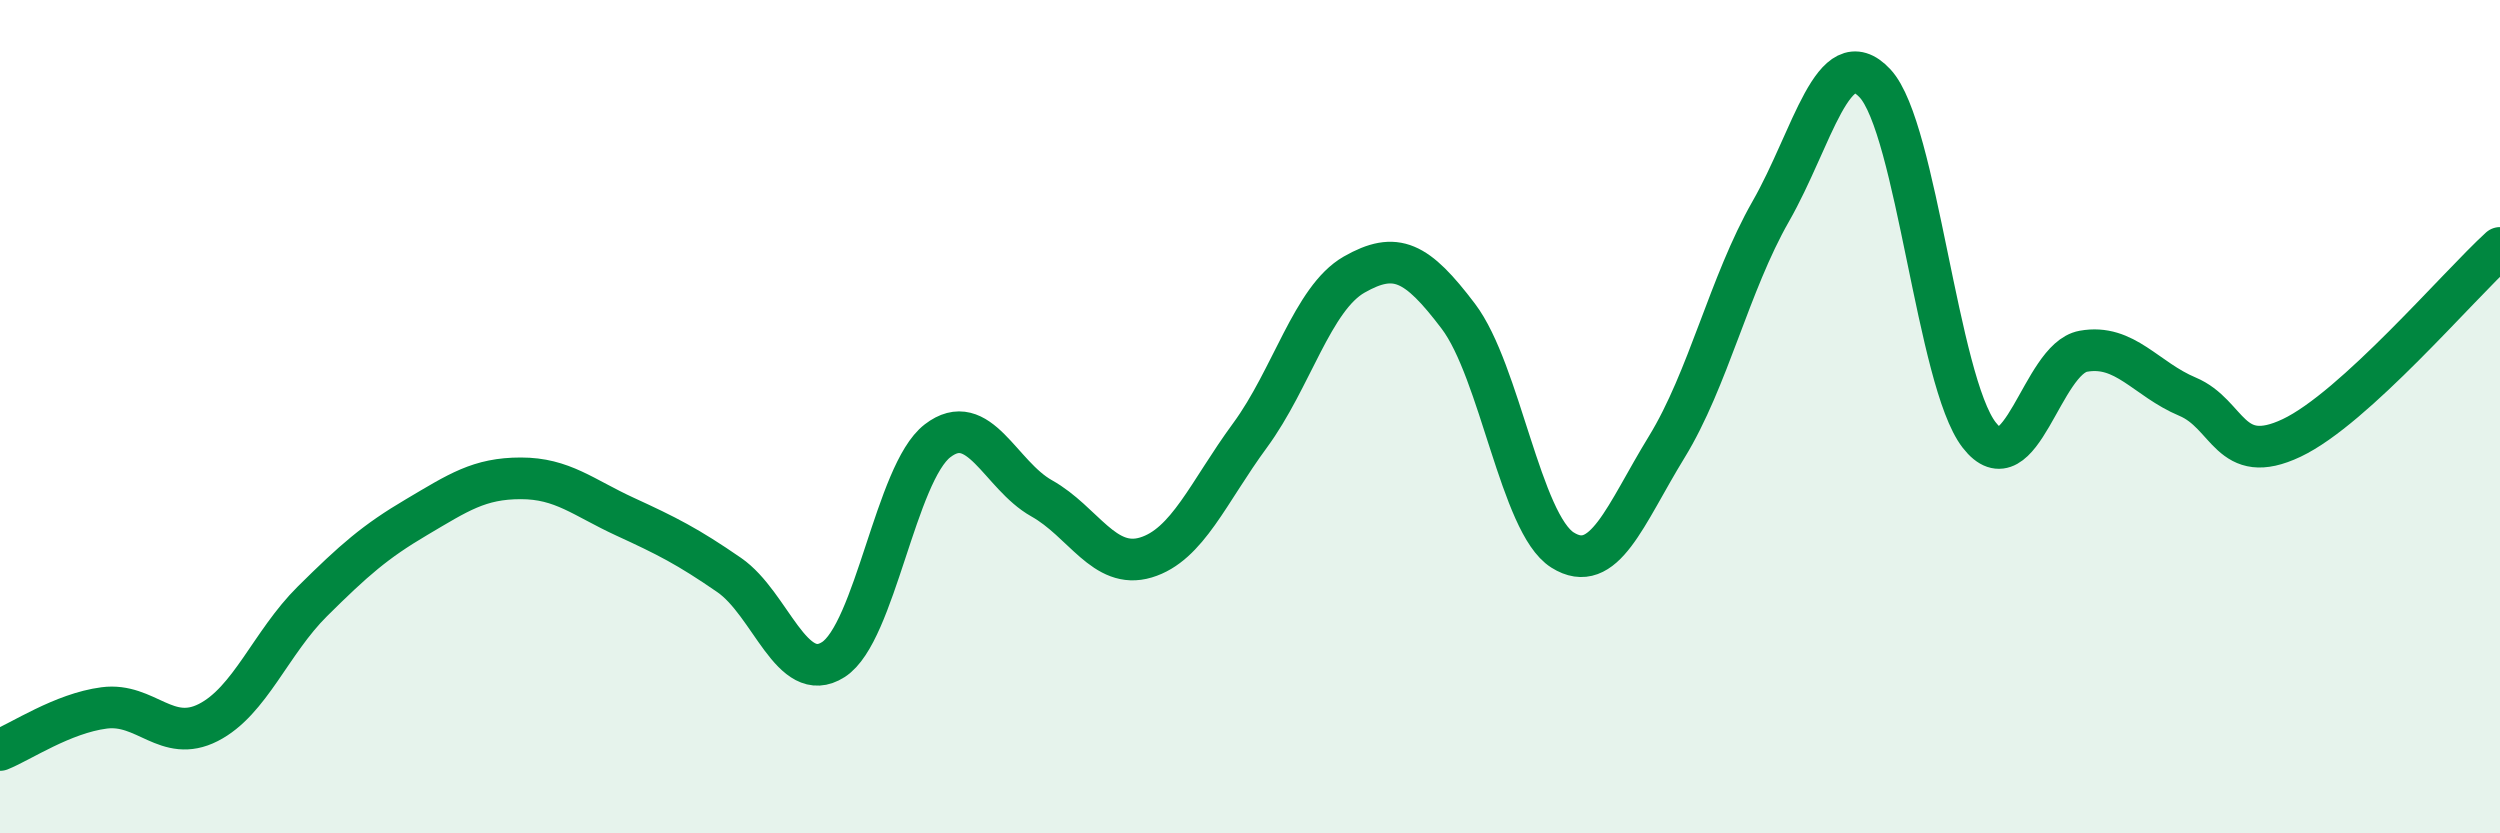 
    <svg width="60" height="20" viewBox="0 0 60 20" xmlns="http://www.w3.org/2000/svg">
      <path
        d="M 0,18 C 0.5,17.8 1.5,17.12 2.5,16.99 C 3.5,16.86 4,17.85 5,17.34 C 6,16.83 6.5,15.42 7.5,14.43 C 8.5,13.44 9,13 10,12.41 C 11,11.82 11.5,11.48 12.5,11.48 C 13.5,11.48 14,11.94 15,12.4 C 16,12.86 16.5,13.11 17.5,13.8 C 18.5,14.49 19,16.47 20,15.83 C 21,15.19 21.5,11.35 22.5,10.58 C 23.5,9.81 24,11.4 25,11.96 C 26,12.52 26.5,13.68 27.5,13.38 C 28.5,13.08 29,11.81 30,10.45 C 31,9.09 31.5,7.16 32.5,6.59 C 33.5,6.02 34,6.27 35,7.59 C 36,8.91 36.5,12.57 37.5,13.2 C 38.5,13.83 39,12.36 40,10.73 C 41,9.1 41.5,6.82 42.5,5.07 C 43.5,3.32 44,0.93 45,2 C 46,3.07 46.5,9.15 47.5,10.44 C 48.5,11.73 49,8.61 50,8.43 C 51,8.25 51.5,9.1 52.5,9.52 C 53.5,9.94 53.5,11.22 55,10.51 C 56.5,9.8 59,6.86 60,5.95L60 20L0 20Z"
        fill="#008740"
        opacity="0.1"
        stroke-linecap="round"
        stroke-linejoin="round"
      />
      <path
        d="M 0,18 C 0.5,17.8 1.5,17.12 2.5,16.99 C 3.5,16.86 4,17.85 5,17.34 C 6,16.83 6.5,15.42 7.5,14.43 C 8.5,13.44 9,13 10,12.41 C 11,11.82 11.5,11.48 12.5,11.48 C 13.5,11.48 14,11.94 15,12.4 C 16,12.86 16.5,13.11 17.5,13.8 C 18.5,14.49 19,16.47 20,15.83 C 21,15.19 21.5,11.35 22.5,10.58 C 23.5,9.81 24,11.4 25,11.96 C 26,12.52 26.5,13.68 27.5,13.38 C 28.5,13.08 29,11.81 30,10.45 C 31,9.09 31.5,7.16 32.5,6.59 C 33.5,6.02 34,6.27 35,7.59 C 36,8.91 36.5,12.57 37.5,13.2 C 38.5,13.83 39,12.36 40,10.73 C 41,9.1 41.5,6.82 42.5,5.07 C 43.5,3.32 44,0.93 45,2 C 46,3.07 46.5,9.15 47.5,10.44 C 48.5,11.73 49,8.61 50,8.43 C 51,8.25 51.5,9.1 52.5,9.52 C 53.5,9.94 53.5,11.22 55,10.51 C 56.5,9.8 59,6.86 60,5.95"
        stroke="#008740"
        stroke-width="1"
        fill="none"
        stroke-linecap="round"
        stroke-linejoin="round"
      />
    </svg>
  
